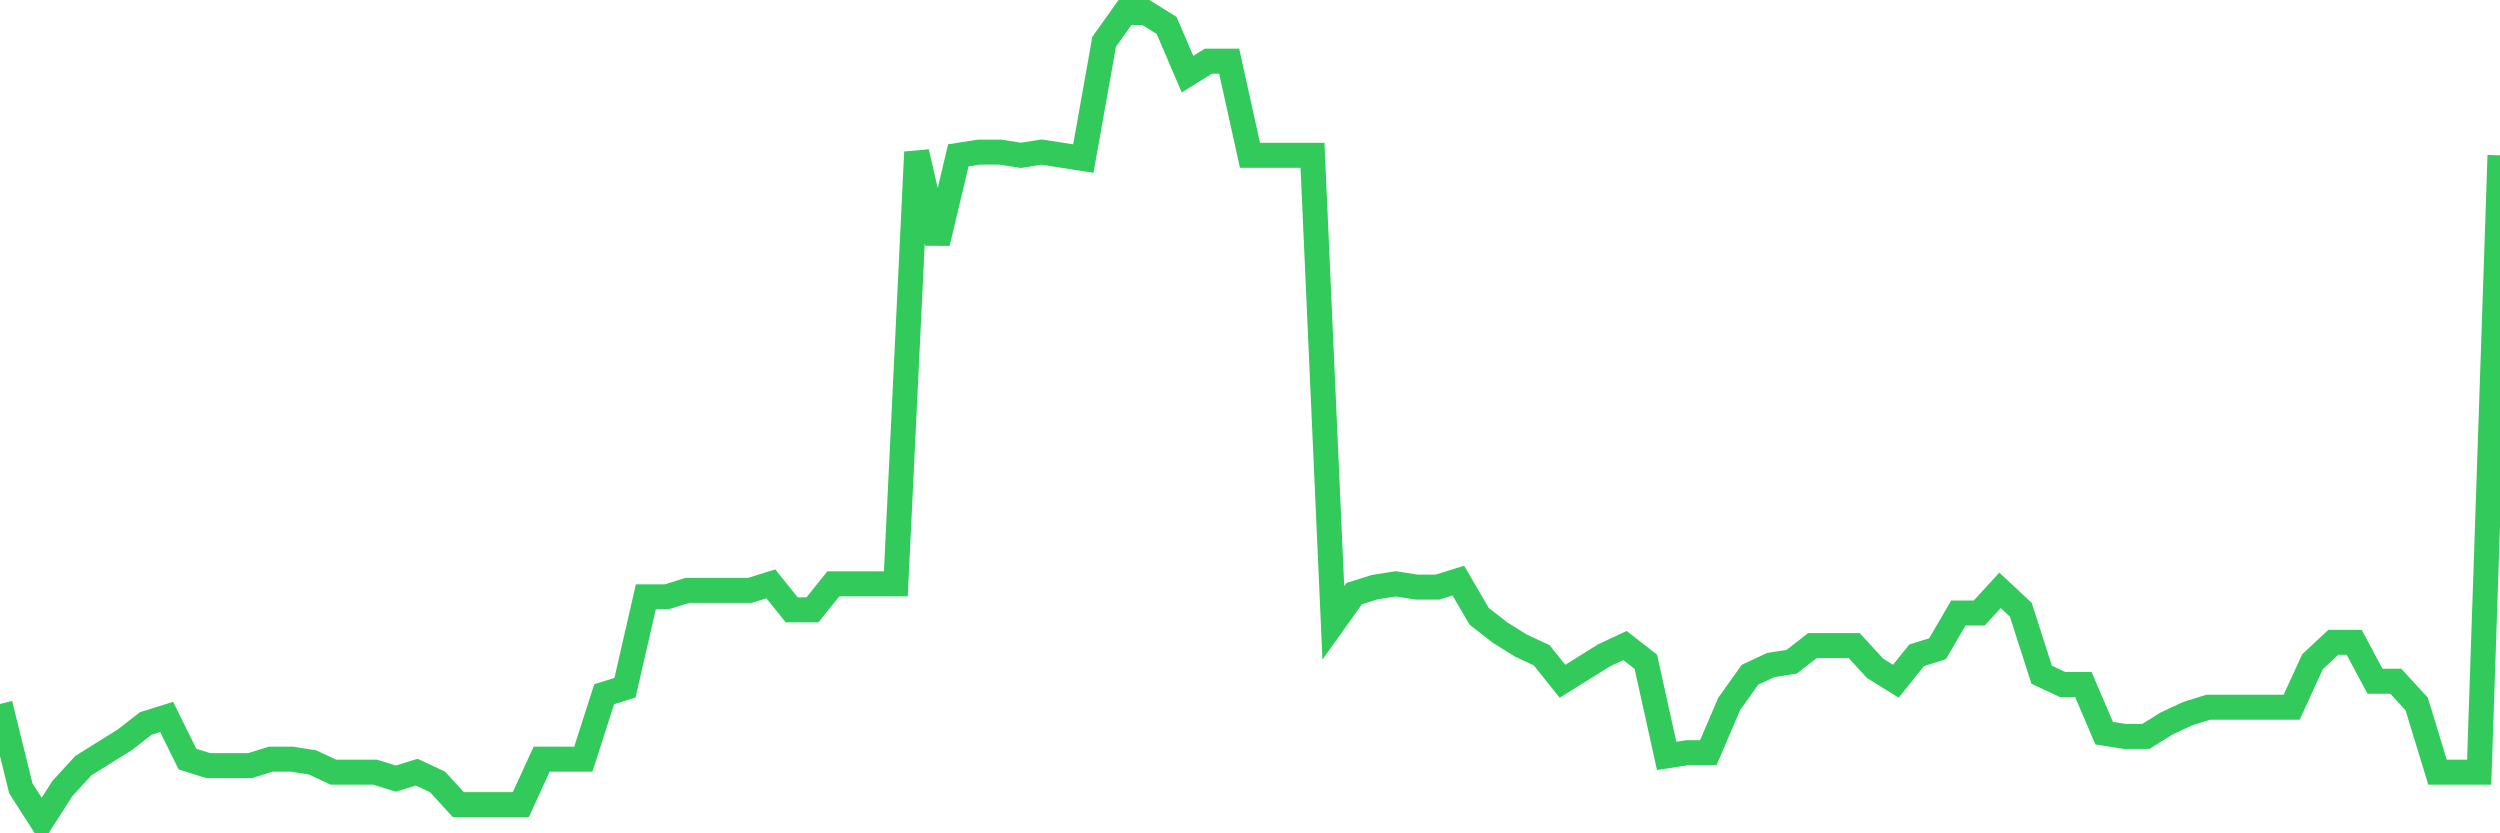 <svg
  xmlns="http://www.w3.org/2000/svg"
  xmlns:xlink="http://www.w3.org/1999/xlink"
  width="120"
  height="40"
  viewBox="0 0 120 40"
  preserveAspectRatio="none"
>
  <polyline
    points="0,33.79 1,37.842 2,39.4 3,37.842 4,36.751 5,36.128 6,35.504 7,34.725 8,34.414 9,36.439 10,36.751 11,36.751 12,36.751 13,36.439 14,36.439 15,36.595 16,37.063 17,37.063 18,37.063 19,37.374 20,37.063 21,37.53 22,38.621 23,38.621 24,38.621 25,38.621 26,36.439 27,36.439 28,36.439 29,33.323 30,33.011 31,28.648 32,28.648 33,28.337 34,28.337 35,28.337 36,28.337 37,28.025 38,29.271 39,29.271 40,28.025 41,28.025 42,28.025 43,28.025 44,7.3 45,11.663 46,7.456 47,7.3 48,7.3 49,7.456 50,7.3 51,7.456 52,7.612 53,2.002 54,0.6 55,0.6 56,1.223 57,3.561 58,2.937 59,2.937 60,7.456 61,7.456 62,7.456 63,7.456 64,29.895 65,28.492 66,28.181 67,28.025 68,28.181 69,28.181 70,27.869 71,29.583 72,30.362 73,30.986 74,31.453 75,32.7 76,32.076 77,31.453 78,30.986 79,31.765 80,36.284 81,36.128 82,36.128 83,33.79 84,32.388 85,31.92 86,31.765 87,30.986 88,30.986 89,30.986 90,32.076 91,32.7 92,31.453 93,31.141 94,29.427 95,29.427 96,28.337 97,29.271 98,32.388 99,32.855 100,32.855 101,35.193 102,35.349 103,35.349 104,34.725 105,34.258 106,33.946 107,33.946 108,33.946 109,33.946 110,33.946 111,31.765 112,30.83 113,30.83 114,32.7 115,32.7 116,33.79 117,37.063 118,37.063 119,37.063 120,7.456"
    fill="none"
    stroke="#32ca5b"
    stroke-width="1.2"
  >
  </polyline>
</svg>